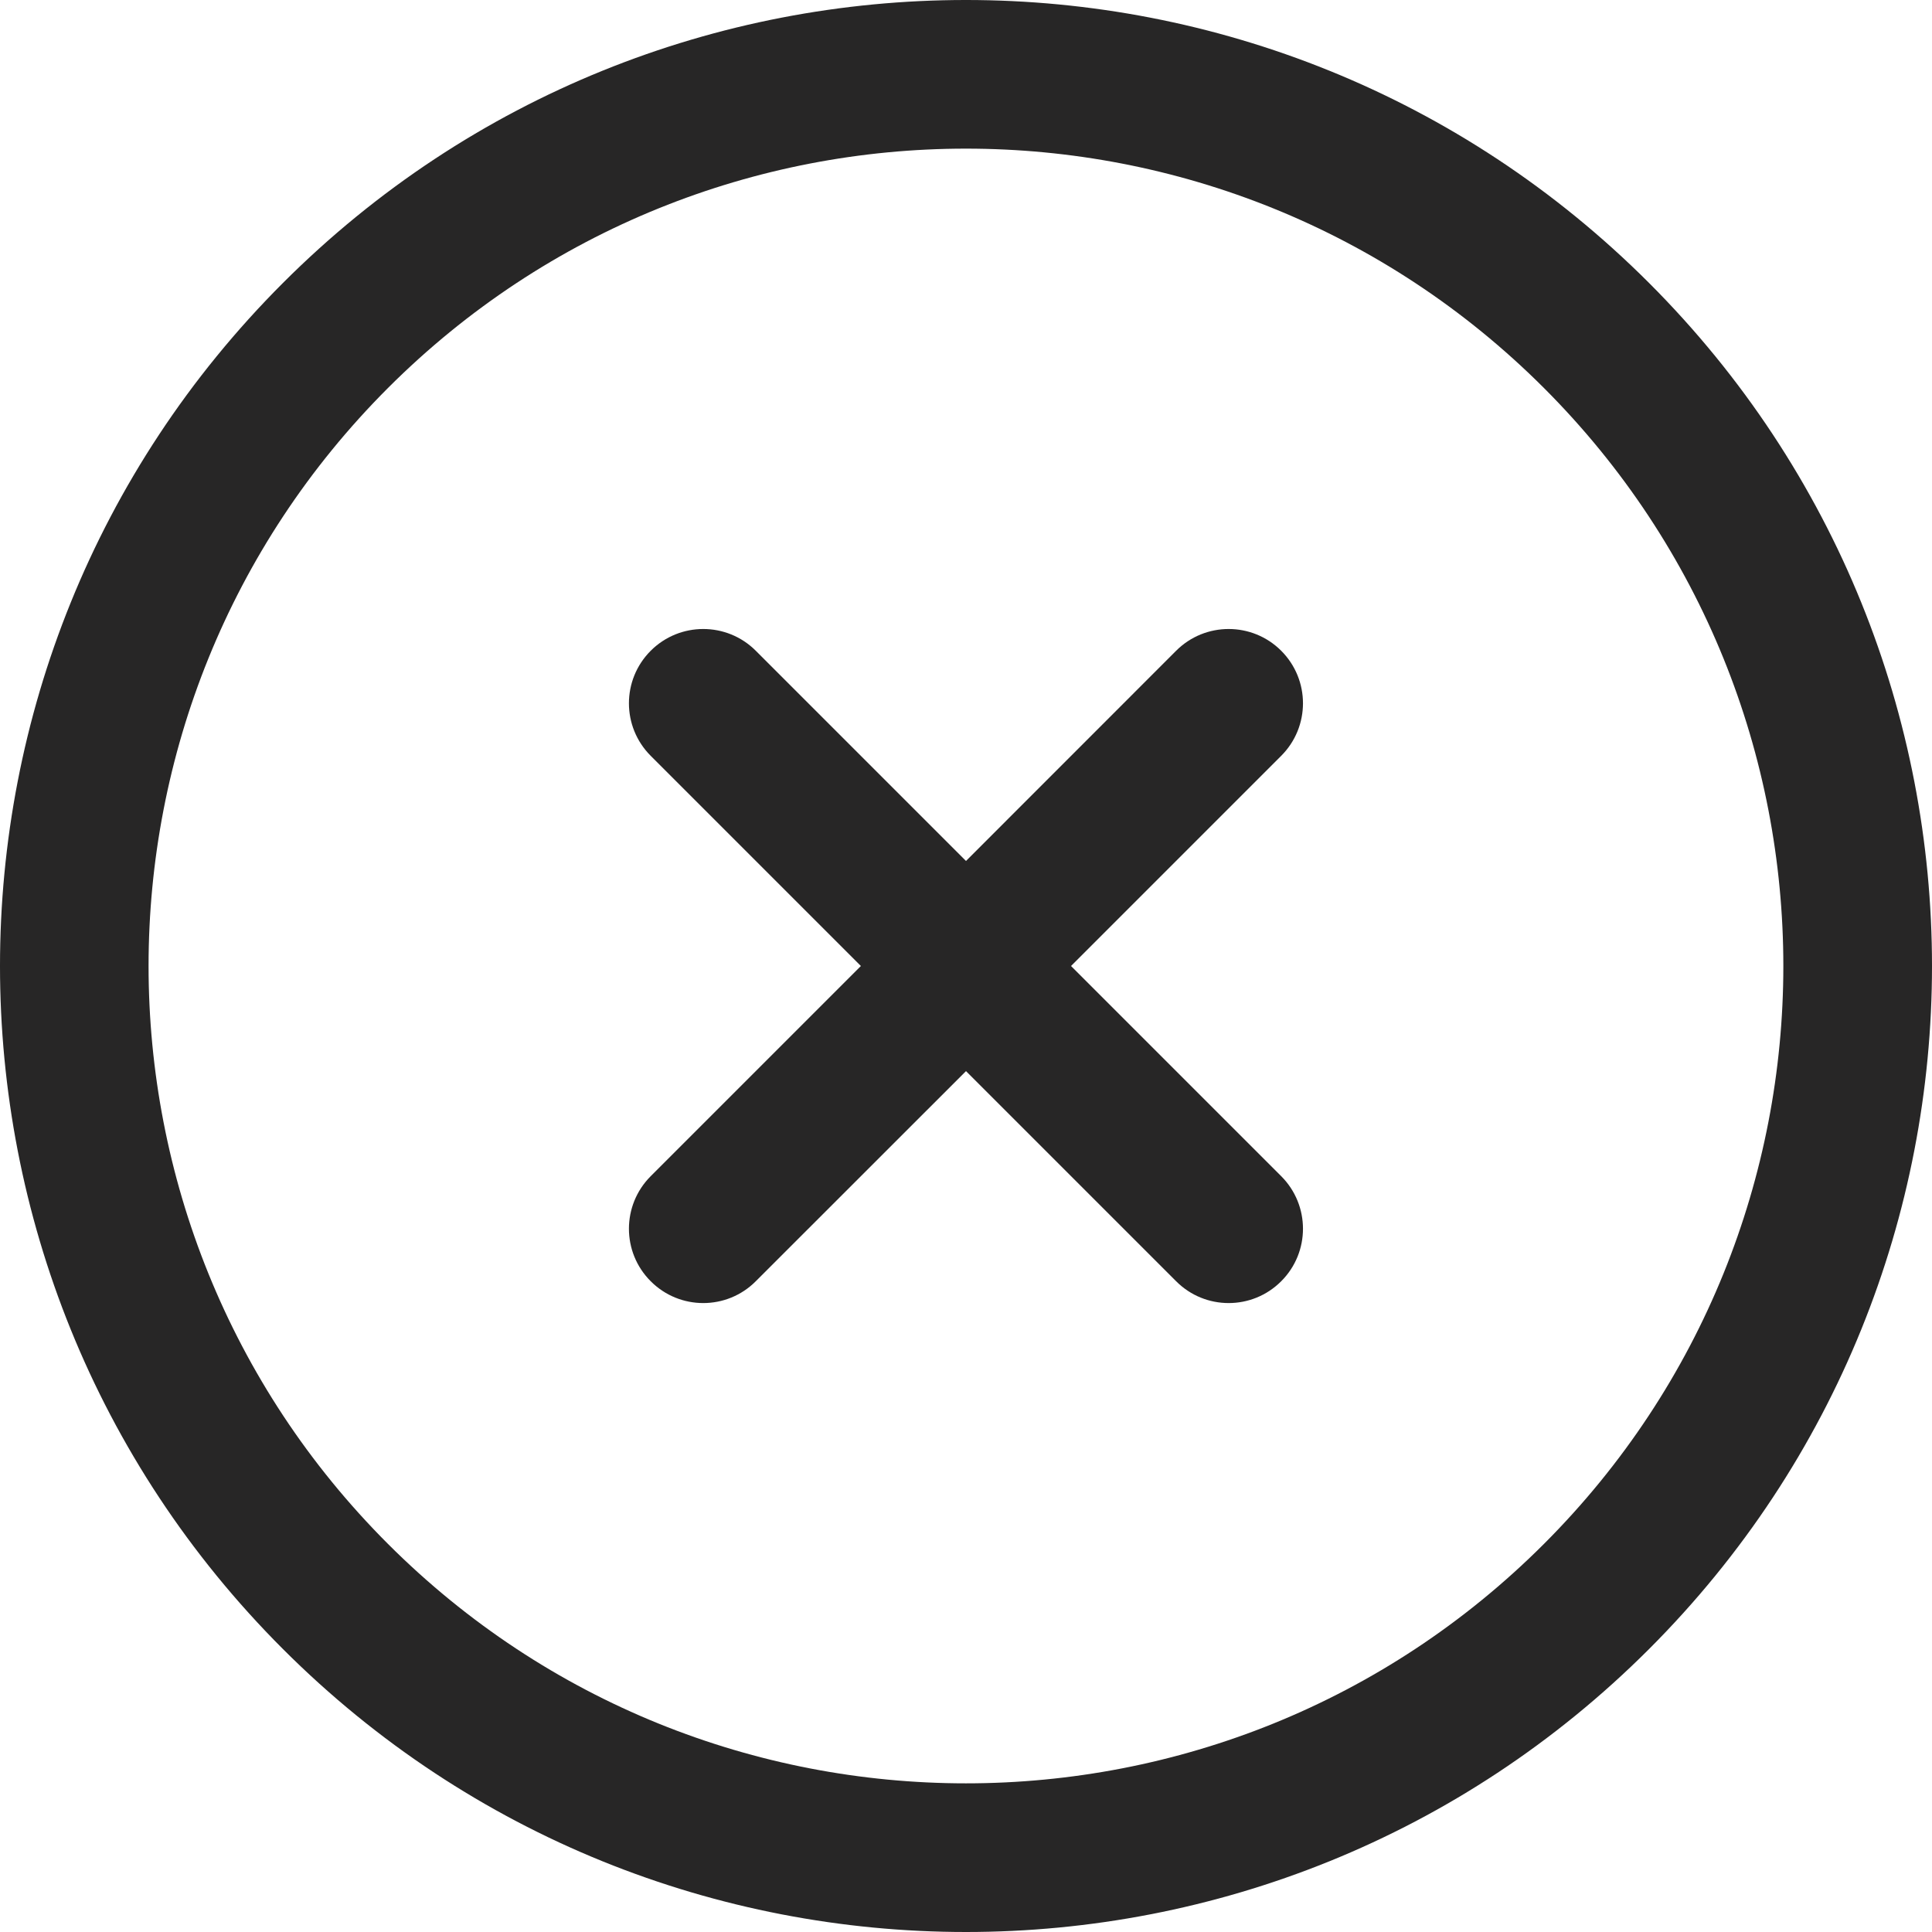 <svg width="22" height="22" viewBox="0 0 22 22" fill="none" xmlns="http://www.w3.org/2000/svg">
<path fill-rule="evenodd" clip-rule="evenodd" d="M4.418 4.418C0.783 8.053 0.783 13.947 4.418 17.581C8.053 21.216 13.946 21.216 17.581 17.581C21.216 13.947 21.216 8.053 17.581 4.418C13.946 0.784 8.053 0.784 4.418 4.418ZM3.222 18.778C-1.074 14.482 -1.074 7.518 3.222 3.222C7.517 -1.074 14.482 -1.074 18.778 3.222C23.074 7.518 23.074 14.482 18.778 18.778C14.482 23.074 7.517 23.074 3.222 18.778Z" fill="#272626"/>
<path d="M7.41 7.41C7.74 7.08 8.276 7.08 8.606 7.41L11 9.804L13.393 7.41C13.723 7.08 14.259 7.08 14.589 7.41C14.92 7.741 14.92 8.276 14.589 8.607L12.196 11L14.589 13.393C14.92 13.724 14.92 14.26 14.589 14.59C14.259 14.921 13.723 14.921 13.393 14.59L11 12.197L8.606 14.59C8.276 14.921 7.74 14.921 7.41 14.59C7.079 14.26 7.079 13.724 7.41 13.393L9.803 11L7.41 8.607C7.079 8.276 7.079 7.741 7.41 7.41Z" fill="#272626"/>
</svg>
